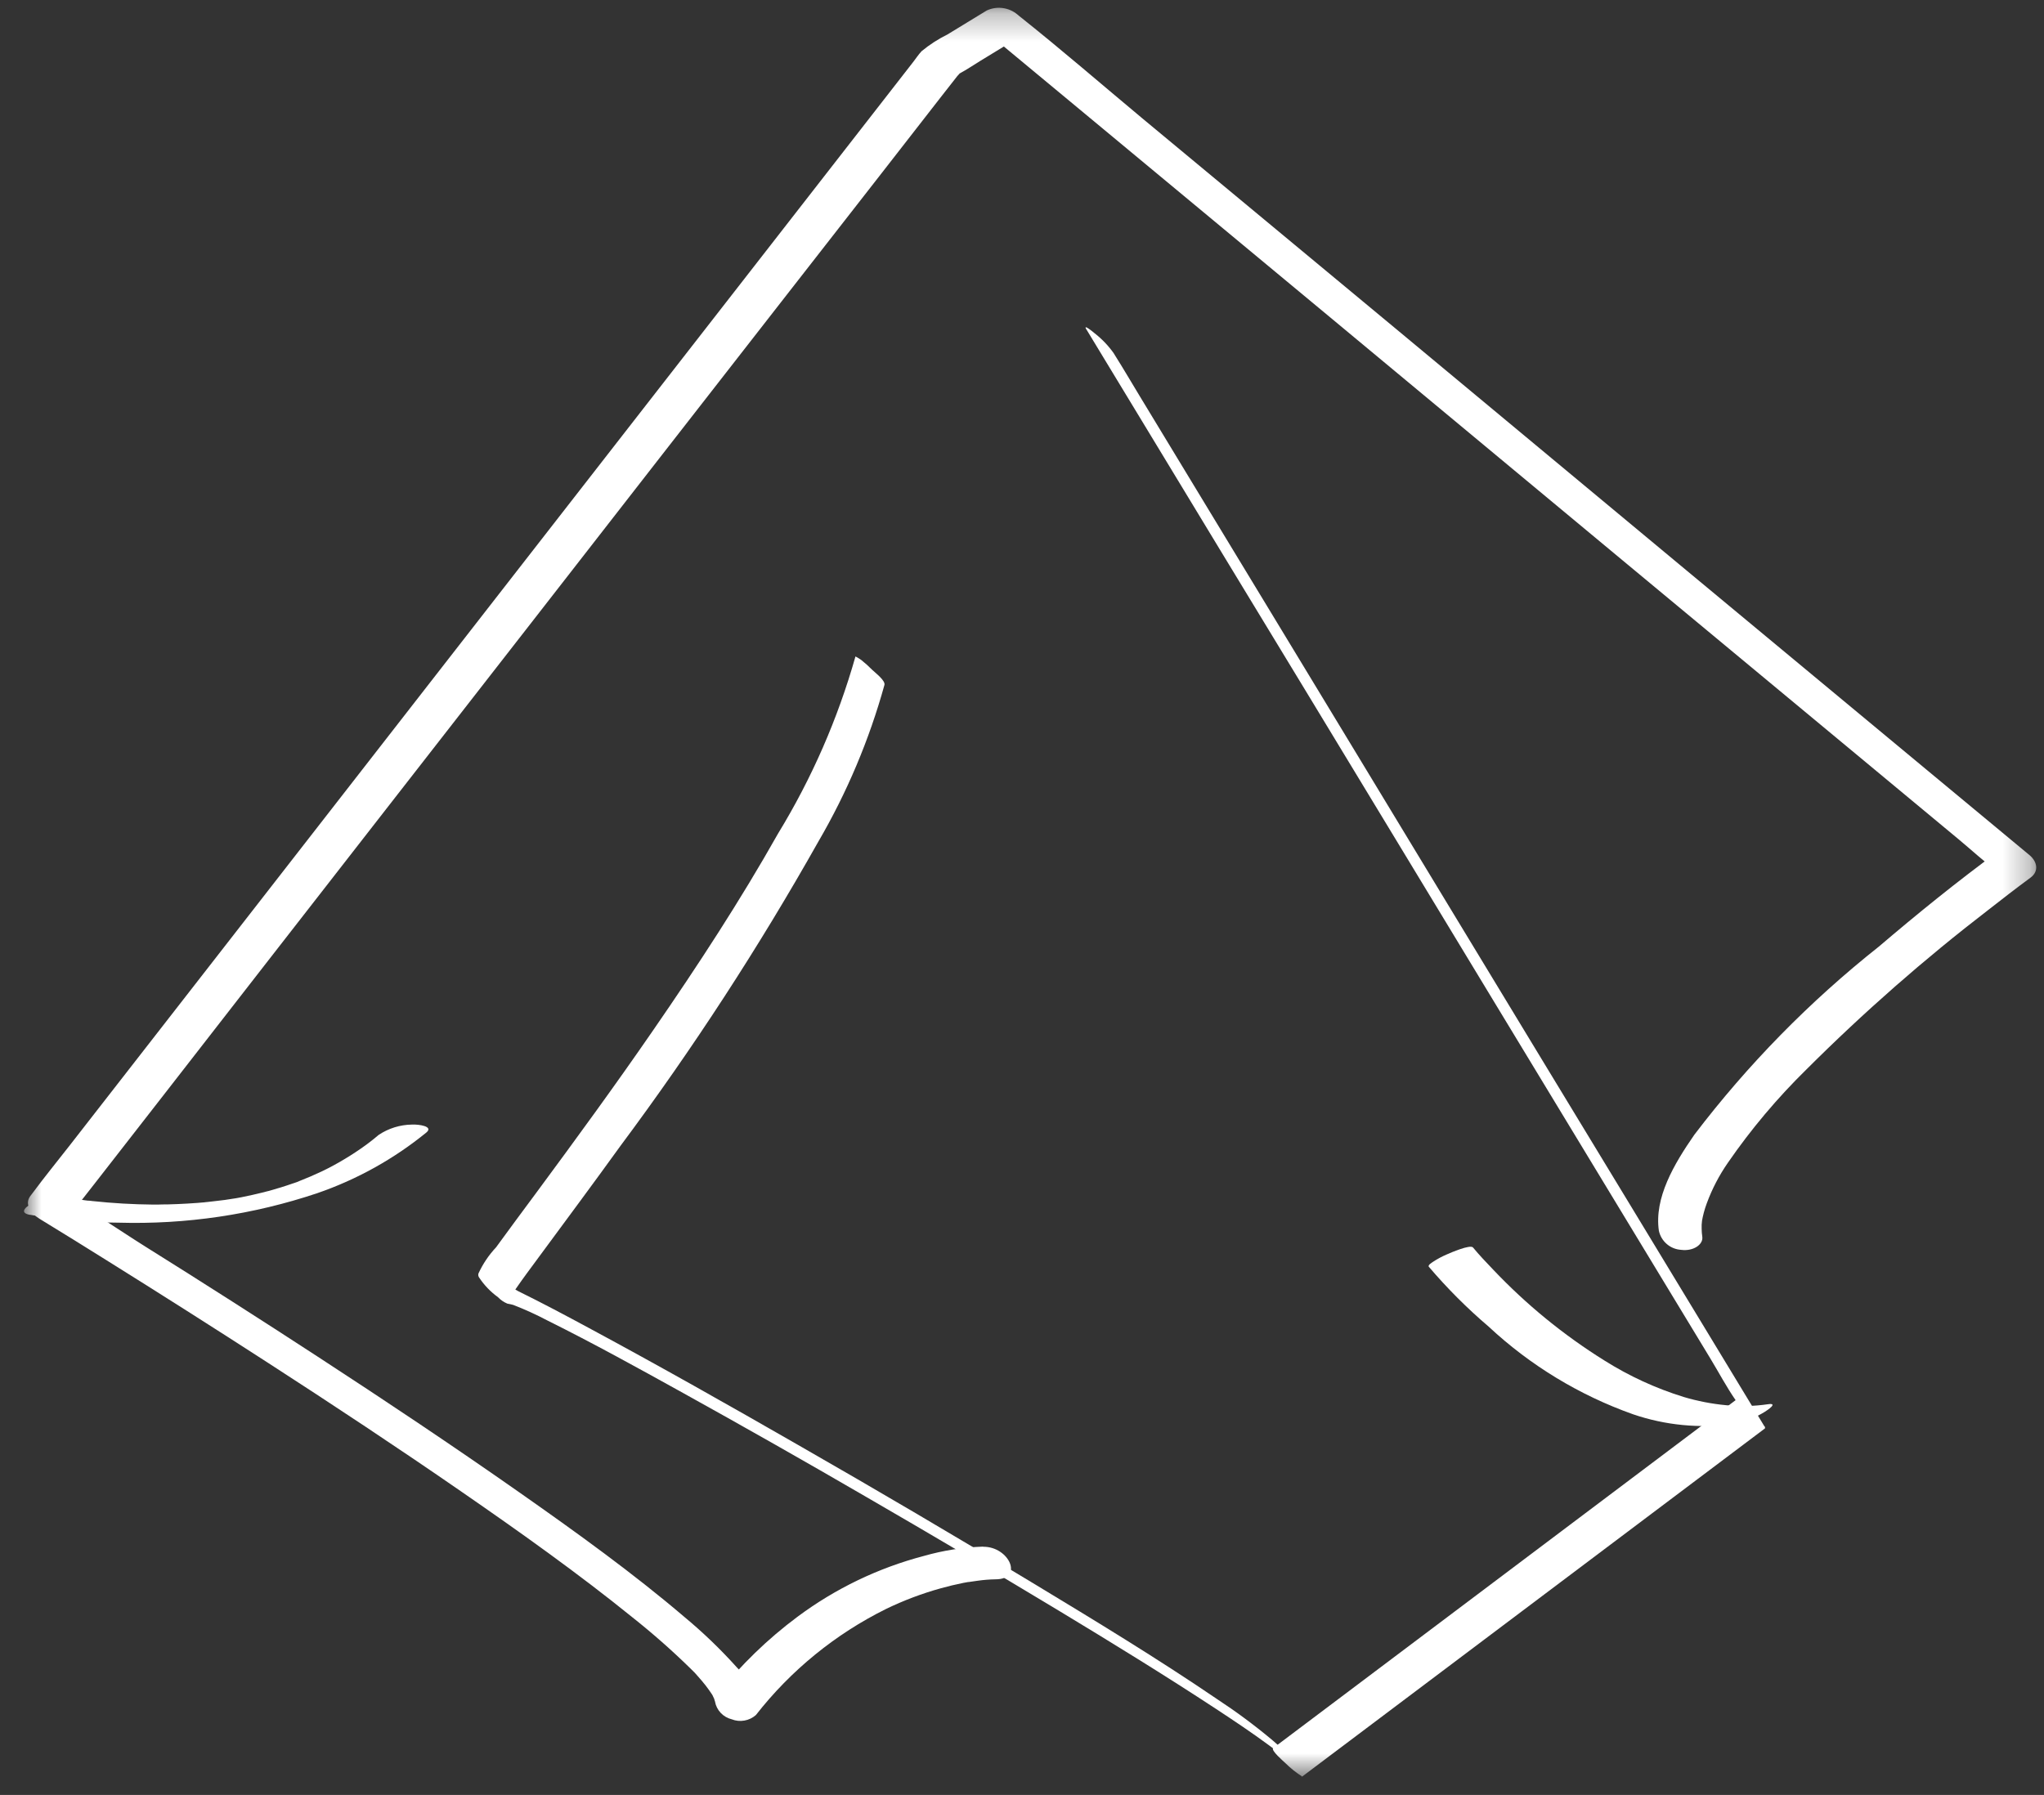<?xml version="1.0" encoding="UTF-8"?>
<svg xmlns="http://www.w3.org/2000/svg" width="74" height="65" viewBox="0 0 74 65" fill="none">
  <rect x="0" y="0" width="74" height="65" fill="#333333" stroke="none"/>
  <mask id="mask0_580_8068" style="mask-type:luminance" maskUnits="userSpaceOnUse" x="0" y="0" width="74" height="65">
    <path d="M73.718 0.275H0.875V64.34H73.718V0.275Z" fill="white"></path>
  </mask>
  <g mask="url(#mask0_580_8068)">
    <path d="M35.591 56.007C34.866 56.032 34.148 56.145 33.45 56.344C31.797 56.778 30.242 57.526 28.871 58.548C27.791 59.352 26.82 60.294 25.982 61.348L27.462 61.838C27.357 61.282 27.082 60.773 26.676 60.38C26.087 59.724 25.45 59.111 24.77 58.548C22.925 56.974 20.875 55.497 18.802 54.043C16.422 52.374 13.979 50.742 11.505 49.13C9.447 47.788 7.367 46.459 5.265 45.144C4.263 44.515 3.291 43.825 2.209 43.248C2.194 43.24 2.18 43.231 2.166 43.221L2.493 44.054L3.428 42.859L5.963 39.603L9.666 34.84L14.17 29.054L19.05 22.789L23.872 16.593L28.273 10.945L31.826 6.389L34.114 3.449L34.661 2.751C34.679 2.728 34.767 2.649 34.76 2.623C34.767 2.648 34.558 2.761 34.74 2.662C35.004 2.52 35.245 2.354 35.495 2.202L36.883 1.355L35.773 1.211L39.417 4.235L48.163 11.497L58.728 20.279L67.884 27.881L70.904 30.389C71.38 30.784 71.83 31.204 72.341 31.582C72.364 31.6 72.384 31.618 72.406 31.636C72.392 31.362 72.378 31.088 72.364 30.816C70.844 31.931 69.41 33.094 68.022 34.278C65.519 36.261 63.275 38.55 61.342 41.091C60.6 42.16 59.884 43.38 60.057 44.569C60.098 44.756 60.198 44.925 60.344 45.05C60.489 45.175 60.671 45.248 60.863 45.26C61.308 45.319 61.668 45.064 61.629 44.788C61.615 44.692 61.607 44.596 61.606 44.5C61.606 44.45 61.606 44.4 61.606 44.349C61.606 44.32 61.632 44.118 61.611 44.25C61.65 44.017 61.711 43.789 61.794 43.568C61.986 43.048 62.243 42.556 62.559 42.101C63.397 40.887 64.349 39.756 65.403 38.723C67.469 36.66 69.666 34.732 71.981 32.952C72.484 32.558 72.99 32.166 73.512 31.782C73.83 31.548 73.752 31.193 73.47 30.962L69.826 27.938L61.08 20.675L50.505 11.881L41.354 4.284C39.87 3.047 38.422 1.79 36.897 0.578L36.833 0.524C36.681 0.397 36.495 0.316 36.299 0.291C36.102 0.265 35.903 0.296 35.723 0.38L34.301 1.248C33.967 1.413 33.653 1.616 33.365 1.854C33.248 1.979 33.16 2.119 33.057 2.249L31.161 4.685L27.899 8.876L23.66 14.321L18.891 20.448L13.985 26.752L9.349 32.709L5.395 37.79L2.53 41.47C2.074 42.055 1.599 42.636 1.163 43.226C1.144 43.252 1.123 43.277 1.104 43.303C0.881 43.589 1.09 43.928 1.43 44.135C2.241 44.63 3.046 45.128 3.846 45.63C5.803 46.852 7.744 48.085 9.667 49.328C12.064 50.877 14.457 52.462 16.695 54.009C18.834 55.486 20.944 56.987 22.891 58.564C23.624 59.145 24.326 59.763 24.994 60.417C25.055 60.478 25.115 60.541 25.177 60.599C25.212 60.635 25.06 60.47 25.156 60.578L25.247 60.681C25.352 60.798 25.454 60.917 25.549 61.039C25.632 61.145 25.707 61.253 25.779 61.361C25.793 61.384 25.804 61.408 25.821 61.43C25.879 61.51 25.749 61.264 25.79 61.376C25.807 61.421 25.834 61.467 25.853 61.511C25.864 61.554 25.878 61.596 25.895 61.637C25.925 61.696 25.874 61.466 25.885 61.617C25.913 61.772 25.985 61.914 26.093 62.029C26.201 62.143 26.339 62.223 26.491 62.26C26.637 62.318 26.796 62.334 26.95 62.306C27.105 62.279 27.248 62.21 27.366 62.106C28.629 60.489 30.24 59.176 32.079 58.264C32.717 57.955 33.381 57.704 34.064 57.515C34.328 57.442 34.598 57.376 34.874 57.321L35.056 57.288C35.239 57.251 34.95 57.303 35.077 57.288C35.181 57.272 35.285 57.256 35.391 57.243C35.606 57.212 35.824 57.195 36.041 57.191C37.069 57.191 36.541 56.007 35.599 56.012" fill="white"></path>
    <path d="M39.331 11.927L39.961 12.967L41.677 15.797L44.201 19.962L47.299 25.064L50.687 30.655L54.108 36.304L57.297 41.566L59.982 45.996L61.923 49.198C62.228 49.702 62.502 50.221 62.843 50.715C62.857 50.736 62.869 50.759 62.883 50.781L62.853 50.69L57.174 54.964L48.16 61.748L46.095 63.302C45.996 63.377 46.472 63.787 46.538 63.849C46.722 64.032 46.926 64.194 47.145 64.333C47.267 64.242 47.068 64.04 47.008 63.969C46.715 63.612 46.389 63.283 46.033 62.989C45.401 62.462 44.739 61.972 44.051 61.521C41.91 60.063 39.643 58.686 37.373 57.314C34.584 55.628 31.76 53.967 28.9 52.329C26.402 50.895 23.889 49.472 21.32 48.09C20.477 47.634 19.629 47.184 18.756 46.754C18.337 46.501 17.884 46.306 17.411 46.177C17.364 46.169 17.306 46.153 17.354 46.177L17.644 46.395L18.333 47.115C18.387 47.191 18.333 47.183 18.374 47.146C18.397 47.114 18.416 47.079 18.43 47.042C18.499 46.924 18.58 46.808 18.66 46.692C18.933 46.294 19.229 45.9 19.518 45.508C20.501 44.173 21.493 42.841 22.46 41.499C25.081 37.98 27.475 34.298 29.628 30.475C30.666 28.695 31.47 26.789 32.02 24.803C32.058 24.646 31.704 24.377 31.577 24.257C31.453 24.13 31.321 24.011 31.182 23.901C31.115 23.852 31.044 23.81 30.971 23.772C30.332 26.028 29.39 28.186 28.168 30.186C26.812 32.593 25.268 34.958 23.653 37.299C22.286 39.284 20.85 41.252 19.399 43.215C18.918 43.866 18.432 44.516 17.959 45.169C17.697 45.448 17.482 45.767 17.322 46.115C17.315 46.139 17.313 46.164 17.316 46.188C17.32 46.212 17.328 46.235 17.342 46.256C17.526 46.536 17.76 46.78 18.032 46.977C18.127 47.077 18.242 47.155 18.369 47.208C18.44 47.22 18.511 47.235 18.58 47.254C19.005 47.419 19.42 47.608 19.824 47.821C21.485 48.647 23.079 49.529 24.668 50.409C26.921 51.658 29.15 52.923 31.356 54.205C33.697 55.56 36.016 56.93 38.313 58.315C40.247 59.484 42.168 60.664 44.023 61.883C44.676 62.312 45.323 62.745 45.936 63.197L46.105 63.323C45.994 63.24 46.155 63.361 46.197 63.393L46.347 63.512L46.412 63.565C46.503 63.638 46.38 63.537 46.38 63.537C46.415 63.568 46.45 63.603 46.489 63.628C46.528 63.654 46.332 63.484 46.418 63.565C46.504 63.645 46.361 63.51 46.339 63.487C46.462 63.606 46.157 63.297 46.184 63.323C46.167 63.304 46.111 63.232 46.093 63.213C46.137 63.277 46.115 63.172 46.113 63.259C46.113 63.277 46.134 63.27 46.091 63.302L47.14 64.337L52.819 60.063L61.833 53.28L63.898 51.726C63.903 51.709 63.903 51.692 63.897 51.676C63.892 51.659 63.882 51.645 63.868 51.635L63.237 50.595L61.522 47.765L58.997 43.6L55.9 38.498L52.511 32.907L49.09 27.258L45.901 21.996L43.219 17.573L41.279 14.372C40.971 13.866 40.676 13.357 40.358 12.854L40.318 12.788C40.125 12.516 39.893 12.274 39.63 12.069C39.571 12.018 39.199 11.712 39.329 11.928" fill="white"></path>
    <path d="M1.079 43.989C2.141 44.175 3.218 44.271 4.296 44.276C6.736 44.346 9.17 43.985 11.484 43.209C12.922 42.714 14.261 41.969 15.438 41.009C15.706 40.785 15.152 40.71 14.911 40.724C14.483 40.73 14.065 40.86 13.709 41.098C13.5 41.276 13.282 41.443 13.056 41.599C12.817 41.765 12.566 41.923 12.303 42.075C12.176 42.148 12.047 42.218 11.916 42.287C11.873 42.31 11.718 42.386 11.844 42.324L11.635 42.426C11.377 42.548 11.111 42.662 10.837 42.769C10.783 42.79 10.576 42.891 10.772 42.794C10.71 42.82 10.648 42.843 10.583 42.862C10.45 42.909 10.314 42.953 10.177 42.996C10.04 43.038 9.904 43.078 9.77 43.116L9.689 43.139C9.537 43.182 9.749 43.121 9.764 43.119C9.691 43.133 9.619 43.156 9.547 43.174C9.281 43.24 9.011 43.301 8.737 43.356C8.665 43.37 8.41 43.404 8.717 43.361C8.655 43.369 8.593 43.383 8.531 43.393C8.399 43.415 8.267 43.435 8.133 43.454C7.875 43.49 7.611 43.512 7.353 43.545C7.631 43.507 7.397 43.545 7.331 43.545L7.154 43.56C7.033 43.569 6.908 43.578 6.781 43.585C6.538 43.599 6.297 43.609 6.058 43.615C5.942 43.615 5.828 43.615 5.712 43.621C5.536 43.621 5.856 43.621 5.717 43.621H5.539C4.81 43.614 4.076 43.572 3.352 43.494C3.303 43.489 3.063 43.46 3.203 43.478C3.342 43.495 3.203 43.478 3.17 43.478L3.079 43.466C2.975 43.452 2.872 43.437 2.769 43.421C2.678 43.407 2.595 43.394 2.509 43.377C2.065 43.316 1.613 43.379 1.203 43.56C0.999 43.651 0.639 43.908 1.073 43.991" fill="white"></path>
    <path d="M51.731 45.876C52.394 46.654 53.118 47.379 53.896 48.042C55.403 49.447 57.181 50.526 59.123 51.215C60.287 51.613 61.529 51.734 62.749 51.568C63.151 51.493 63.537 51.344 63.886 51.129C63.977 51.073 64.402 50.792 64.005 50.851C63.503 50.924 62.994 50.936 62.489 50.886C61.97 50.837 61.458 50.738 60.958 50.589C59.946 50.276 58.979 49.831 58.083 49.266C56.605 48.344 55.25 47.236 54.053 45.971C53.801 45.71 53.553 45.446 53.328 45.175C53.229 45.055 52.501 45.372 52.407 45.414C52.222 45.491 52.045 45.585 51.878 45.695C51.823 45.733 51.682 45.818 51.73 45.877" fill="white"></path>
  </g>
</svg>
